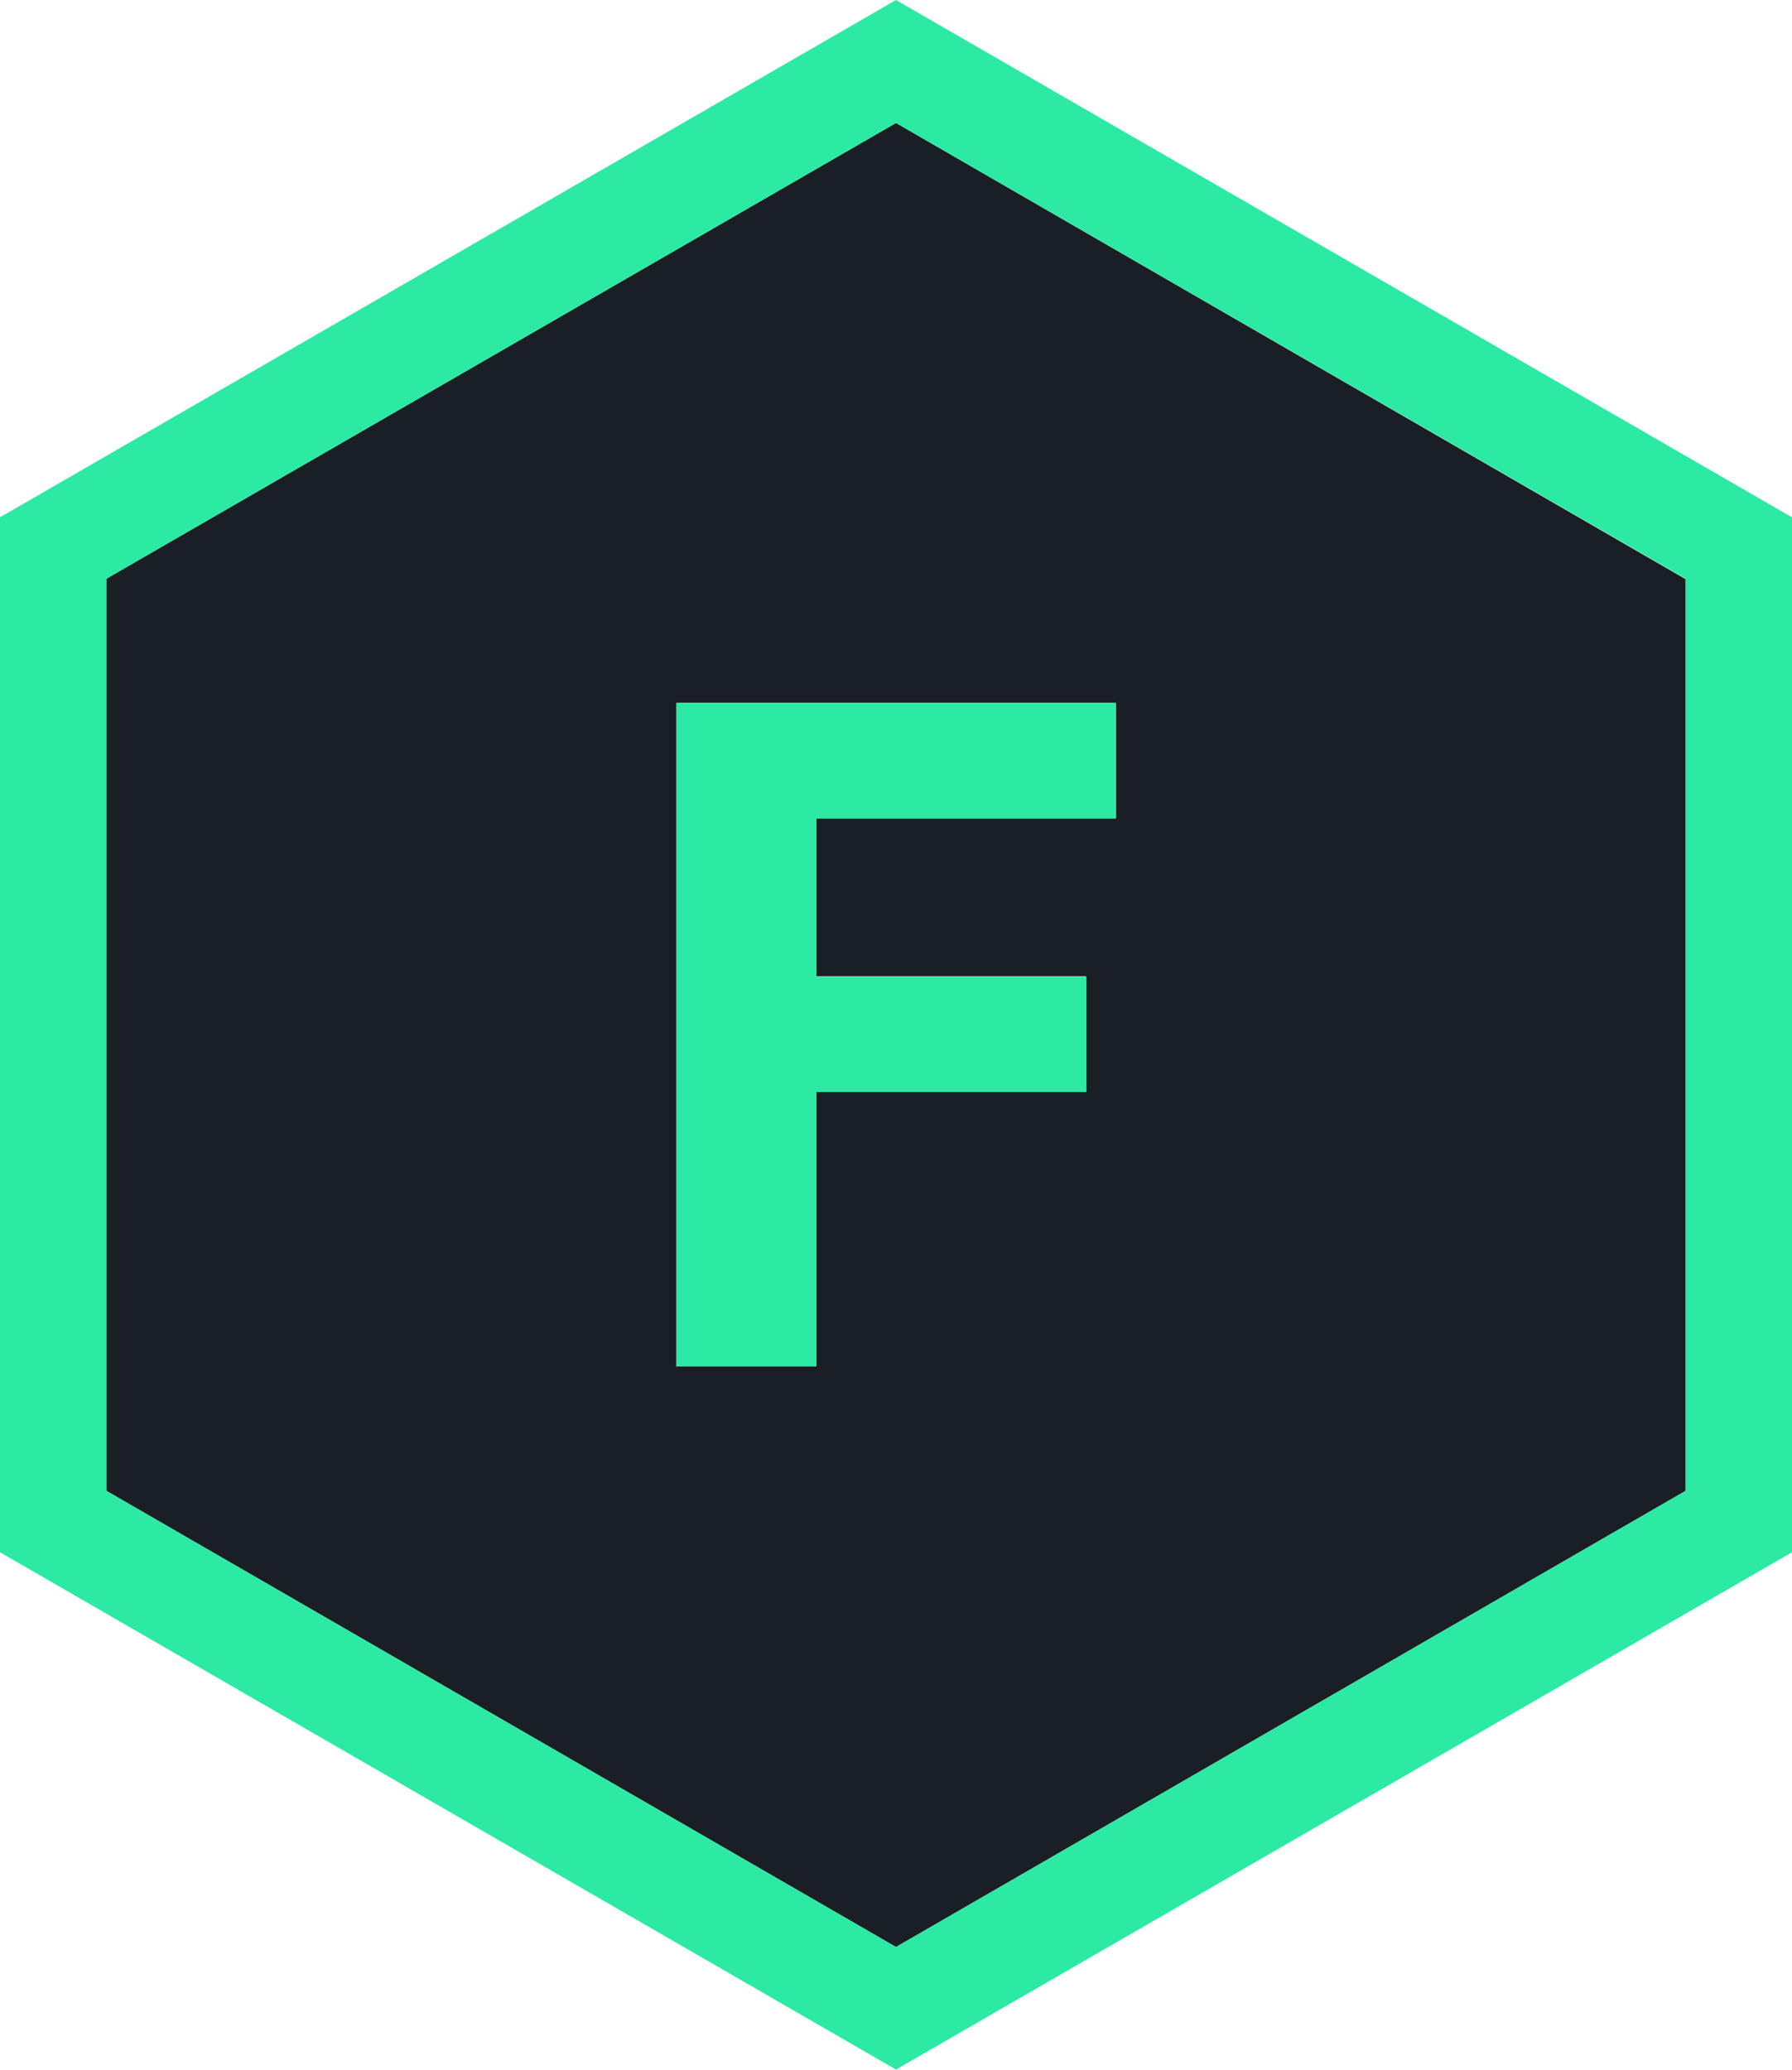 <?xml version="1.0" encoding="UTF-8"?>
<svg id="Layer_2" xmlns="http://www.w3.org/2000/svg" version="1.1" viewBox="0 0 443.2 511.8">
  <!-- Generator: Adobe Illustrator 29.0.0, SVG Export Plug-In . SVG Version: 2.1.0 Build 186)  -->
  <defs>
    <style>
      .st0 {
        fill: #2ceaa3;
      }

      .st1 {
        fill: #191f25;
      }
    </style>
  </defs>
  <path class="st1" d="M416.9,143.1v225.5l-195.3,112.8L26.3,368.6v-225.5L221.6,30.4l195.3,112.8ZM276,202.4v-28.6h-108.7v164h0c0,.1,0,.1,0,.1h0s0-.1,0-.1h34.6v-67.8h66.7v-28.6h-66.7v-39.1h74Z"/>
  <path class="st0" d="M443.2,127.9v255.9l-221.6,127.9L0,383.8V127.9L221.6,0l221.6,127.9ZM416.9,368.6v-225.5L221.6,30.4,26.3,143.1v225.5l195.3,112.8,195.3-112.8Z"/>
  <polygon class="st0" points="276 173.8 276 202.4 201.9 202.4 201.9 241.5 268.7 241.5 268.7 270 201.9 270 201.9 337.8 167.3 337.8 167.3 173.8 276 173.8"/>
  <polygon class="st0" points="167.3 337.8 167.3 338 167.3 338 167.2 338 167.2 337.8 167.3 337.8"/>
</svg>